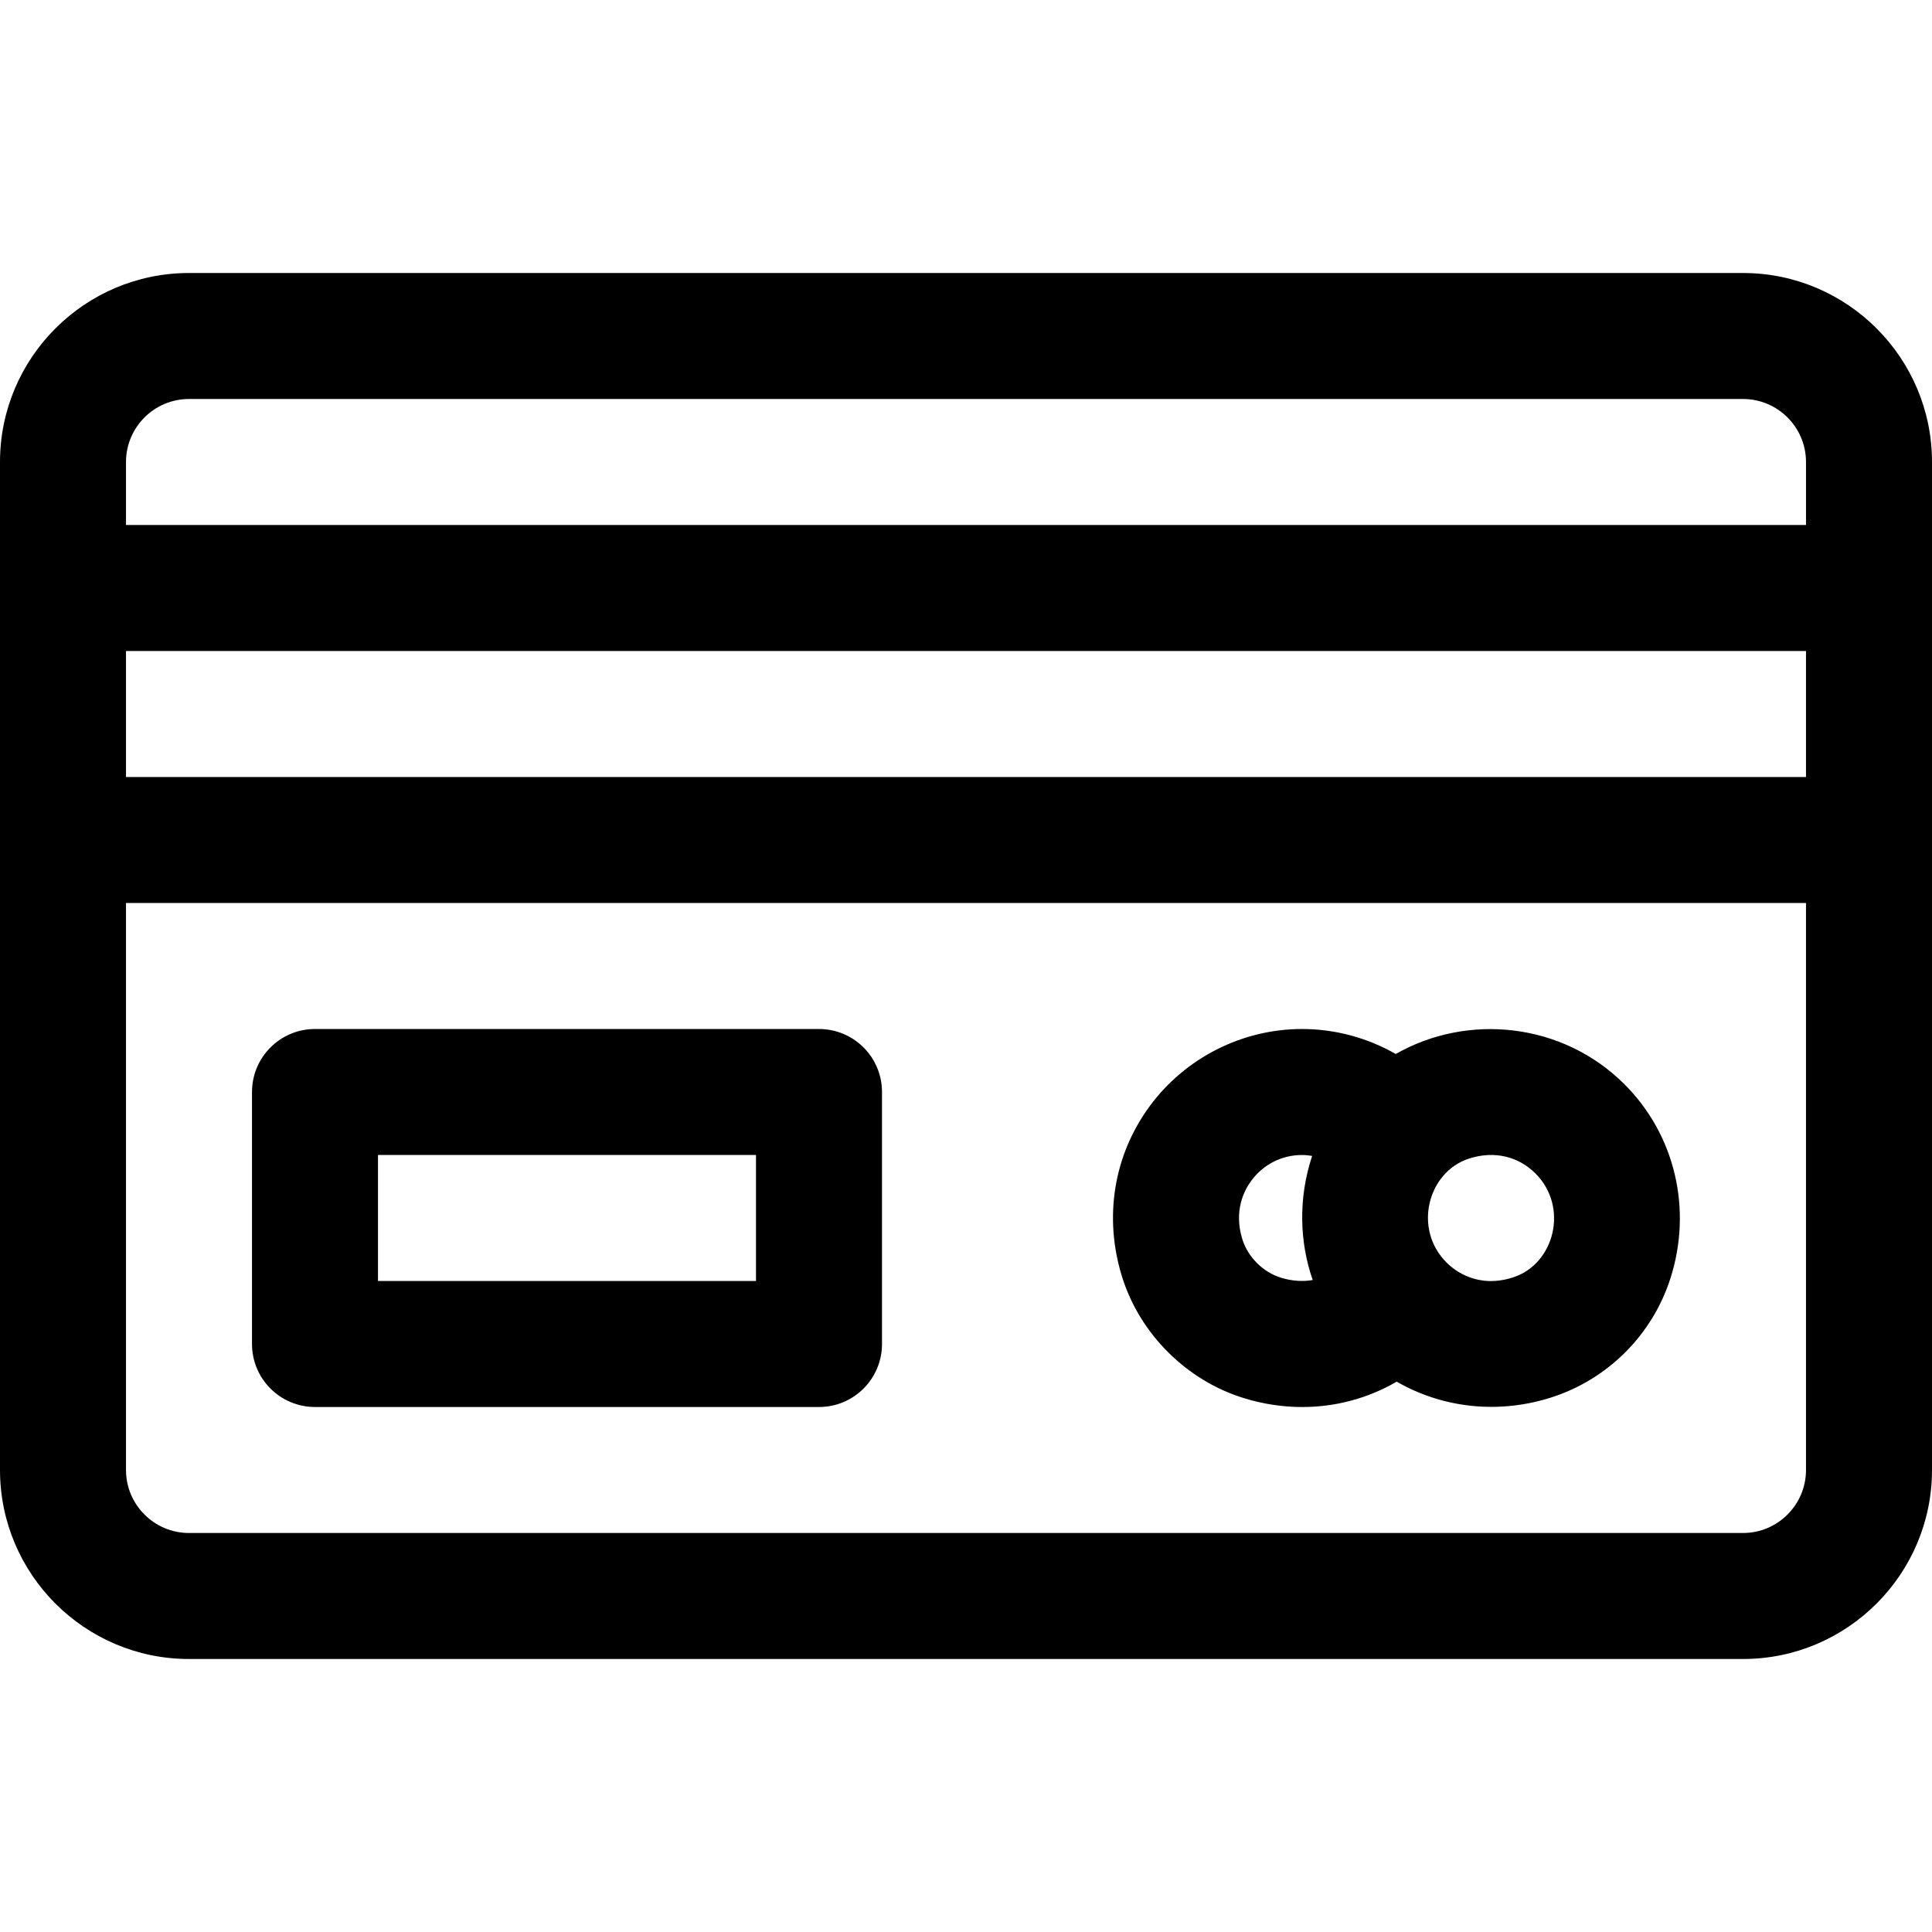 <?xml version="1.0" encoding="iso-8859-1"?>
<!-- Uploaded to: SVG Repo, www.svgrepo.com, Generator: SVG Repo Mixer Tools -->
<svg fill="#000000" height="800px" width="800px" version="1.1" id="Layer_1" xmlns="http://www.w3.org/2000/svg" xmlns:xlink="http://www.w3.org/1999/xlink" 
	 viewBox="0 0 512 512" xml:space="preserve">
<g>
	<g>
		<path d="M461.913,72.348H50.087C22.469,72.348,0,94.817,0,122.435v267.13c0,27.618,22.469,50.087,50.087,50.087h411.826
			c27.618,0,50.087-22.469,50.087-50.087v-267.13C512,94.817,489.531,72.348,461.913,72.348z M478.609,389.565
			c0,9.206-7.49,16.696-16.696,16.696H50.087c-9.206,0-16.696-7.49-16.696-16.696V239.304h445.217V389.565z M478.609,205.913H33.391
			v-33.391h445.217V205.913z M478.609,139.13H33.391v-16.696c0-9.206,7.49-16.696,16.696-16.696h411.826
			c9.206,0,16.696,7.49,16.696,16.696V139.13z"/>
	</g>
</g>
<g>
	<g>
		<path d="M217.043,272.696H83.478c-9.22,0-16.696,7.475-16.696,16.696v66.783c0,9.22,7.475,16.696,16.696,16.696h133.565
			c9.22,0,16.696-7.475,16.696-16.696v-66.783C233.739,280.171,226.264,272.696,217.043,272.696z M200.348,339.478H100.174v-33.391
			h100.174V339.478z"/>
	</g>
</g>
<g>
	<g>
		<path d="M430.535,287.378c-16.486-16.485-41.65-18.902-60.649-8.057c-7.494-4.287-16.042-6.625-24.843-6.625
			c-15.851,0-30.937,7.644-40.359,20.448c-9.561,12.996-12.23,29.477-7.324,45.221c4.729,15.173,17.113,27.498,32.318,32.167
			c5.132,1.576,10.322,2.344,15.429,2.344c8.855,0,17.453-2.313,25.029-6.723c12.3,7.077,27.132,8.652,41.098,4.146
			c14.871-4.798,26.614-16.54,31.412-31.412C448.576,320.513,443.934,300.777,430.535,287.378z M339.483,338.611
			c-4.748-1.459-8.769-5.455-10.242-10.183c-2.346-7.525,0.459-12.939,2.341-15.496c3.2-4.35,8.107-6.845,13.462-6.845
			c0.91,0,1.808,0.098,2.695,0.245c-0.039,0.117-0.086,0.229-0.124,0.346c-3.519,10.909-3.286,22.289,0.267,32.547
			C345.2,339.676,342.348,339.492,339.483,338.611z M400.984,338.52c-9.348,3.015-15.453-1.754-17.644-3.945
			c-8.963-8.961-4.902-24.033,5.939-27.531c6.867-2.216,13.215-0.484,17.645,3.945C415.826,319.891,411.947,334.983,400.984,338.52z
			"/>
	</g>
</g>
</svg>